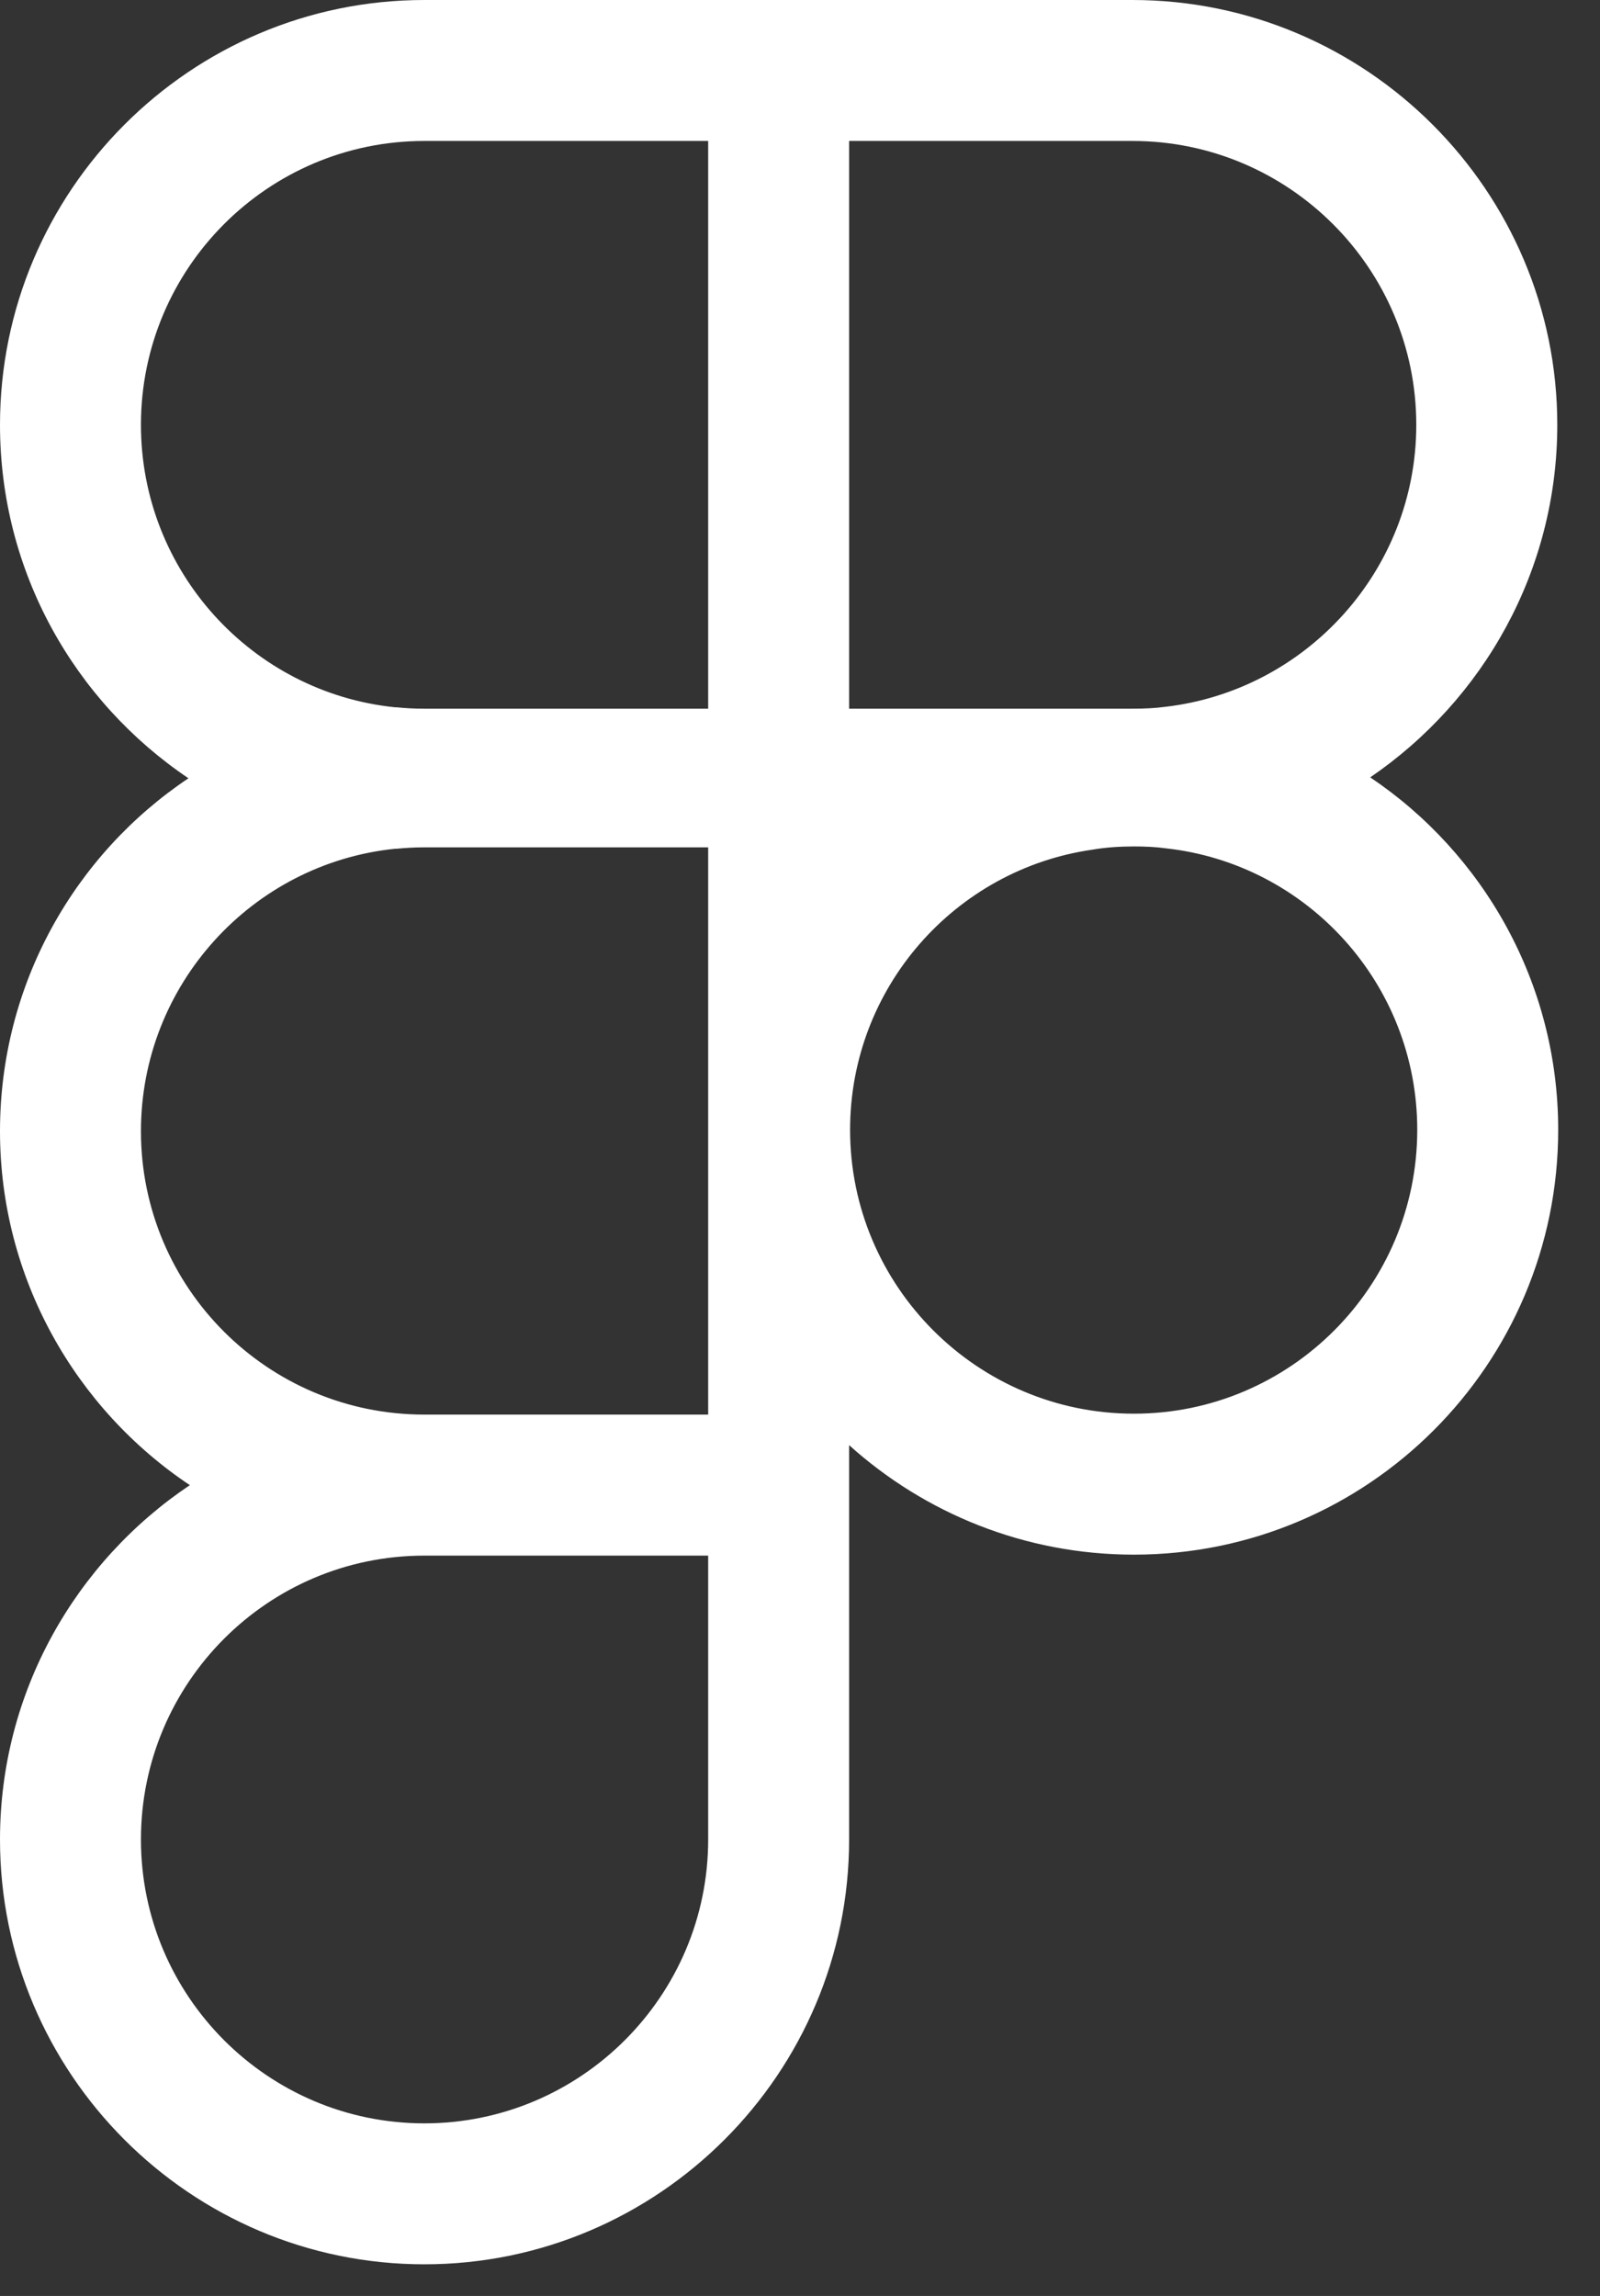 <?xml version="1.0" encoding="utf-8"?>
<svg xmlns="http://www.w3.org/2000/svg" fill="none" height="100%" overflow="visible" preserveAspectRatio="none" style="display: block;" viewBox="0 0 23 33" width="100%">
<rect x="0" y="0" width="23" height="33" fill="#333333" stroke="none"/>
<path d="M19.697 11.173C21.319 10.065 22.386 8.207 22.386 6.106C22.386 2.743 19.643 0 16.279 0H6.1C2.736 0 0 2.743 0 6.106C0 8.221 1.074 10.085 2.709 11.186C1.074 12.28 0 14.145 0 16.259C0 18.373 1.088 20.251 2.729 21.346C1.088 22.447 0 24.318 0 26.439C0 29.803 2.736 32.545 6.1 32.545C9.464 32.545 12.206 29.803 12.206 26.439V20.771C13.294 21.751 14.732 22.345 16.3 22.345C19.664 22.345 22.399 19.61 22.399 16.239C22.399 14.131 21.325 12.267 19.697 11.173ZM10.18 26.439C10.18 28.688 8.349 30.519 6.1 30.519C3.85 30.519 2.026 28.688 2.026 26.439C2.026 24.189 3.85 22.359 6.1 22.359H10.18V26.439ZM10.18 20.332H6.1C3.85 20.332 2.026 18.509 2.026 16.259C2.026 14.152 3.627 12.409 5.681 12.199H5.701C5.836 12.186 5.965 12.179 6.1 12.179H10.18V20.332ZM10.18 10.186H6.1C5.965 10.186 5.836 10.18 5.701 10.166H5.681C3.627 9.957 2.026 8.214 2.026 6.106C2.026 3.857 3.85 2.026 6.1 2.026H10.18V10.186ZM12.206 2.026H16.279C18.529 2.026 20.359 3.857 20.359 6.106C20.359 8.194 18.779 9.923 16.752 10.159C16.597 10.18 16.442 10.186 16.279 10.186H12.206V2.026ZM16.3 20.319C14.05 20.319 12.22 18.488 12.22 16.239C12.22 14.192 13.733 12.497 15.698 12.213C15.894 12.179 16.097 12.166 16.3 12.166C16.455 12.166 16.61 12.172 16.759 12.193C18.792 12.416 20.373 14.145 20.373 16.239C20.373 18.488 18.549 20.319 16.3 20.319Z" fill="white" id="Vector"/>
</svg>